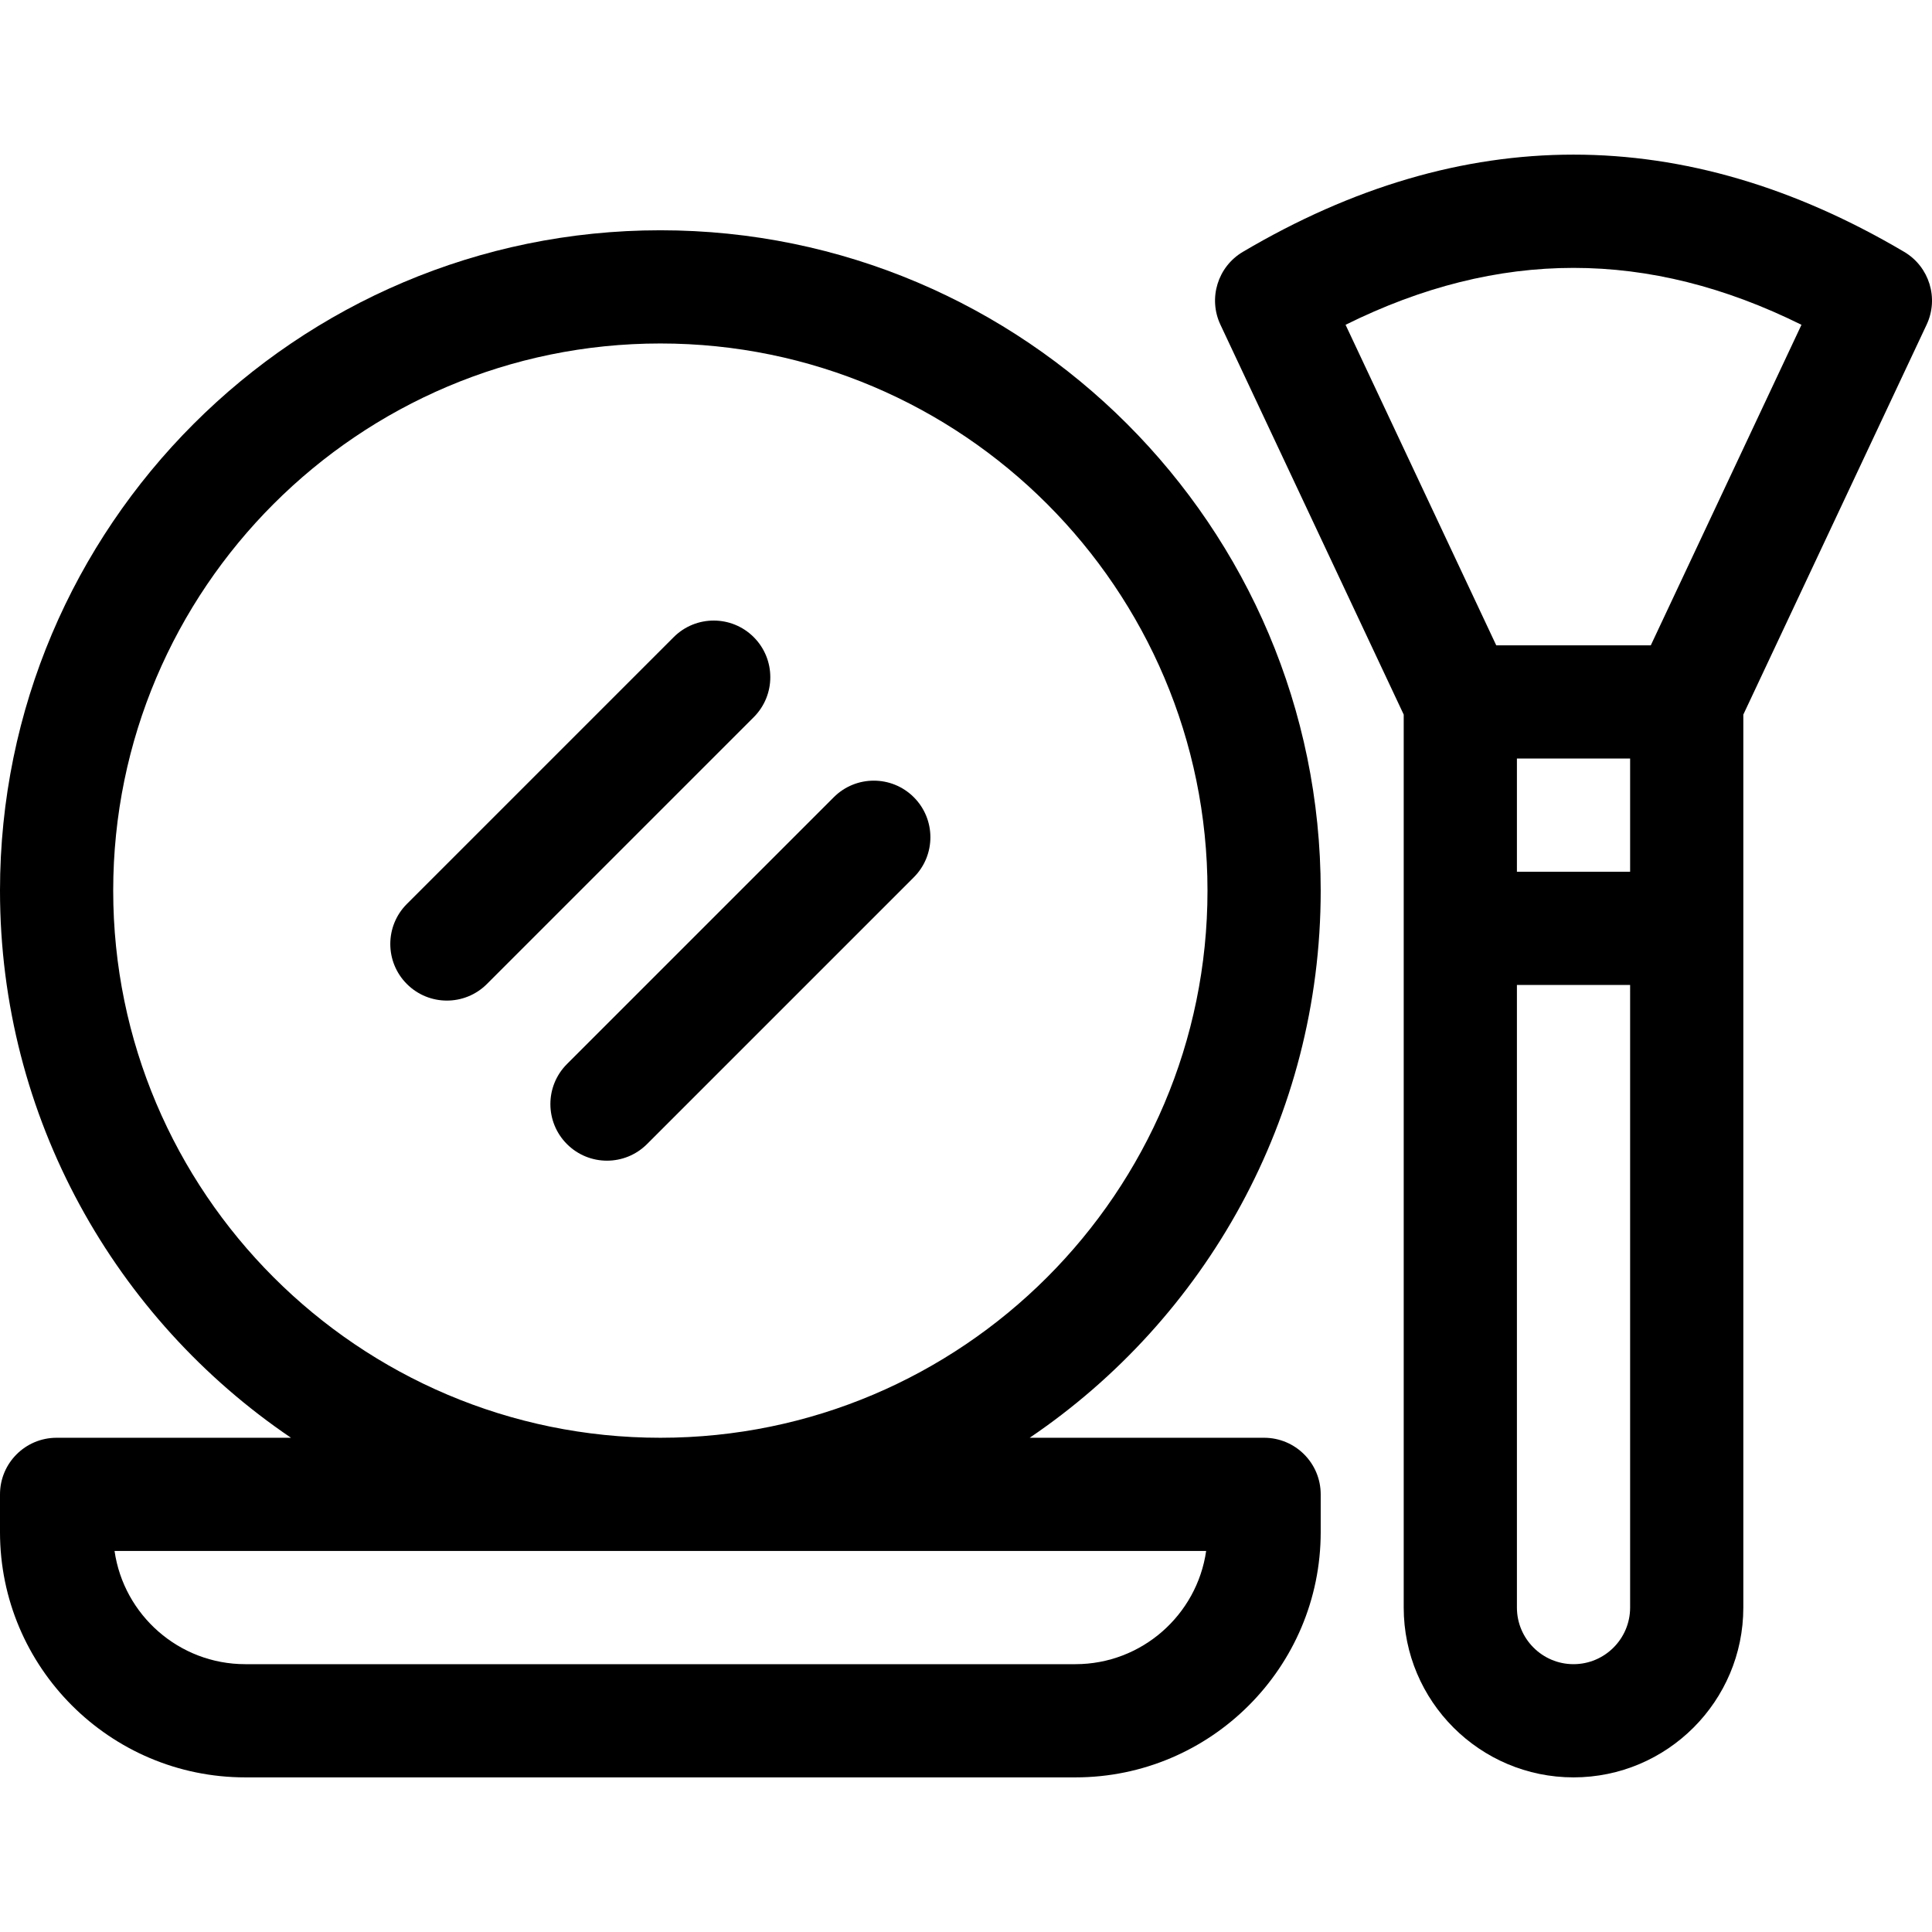 <svg id="Capa_1" enable-background="new 0 0 512.002 512.002" height="512" viewBox="0 0 512.002 512.002" width="512" xmlns="http://www.w3.org/2000/svg"><g><path d="m350 236.025c0-96.495-78.505-175-175-175s-175 78.505-175 175c0 60.264 30.621 113.51 77.12 145h-62.12c-8.284 0-15 6.716-15 15v10c0 35.841 29.159 65 65 65h220c35.841 0 65-29.159 65-65v-10c0-8.284-6.716-15-15-15h-62.12c46.499-31.49 77.12-84.736 77.12-145zm-30.356 175c-2.434 16.939-17.042 30-34.644 30h-220c-17.602 0-32.21-13.061-34.644-30zm-144.644-30c-79.953 0-145-65.047-145-145s65.047-145 145-145 145 65.047 145 145-65.047 145-145 145z"/><path d="m220.962 211.276-70.71 70.71c-5.858 5.858-5.858 15.355 0 21.213 2.929 2.929 6.768 4.394 10.606 4.394s7.678-1.464 10.606-4.394l70.71-70.71c5.858-5.858 5.858-15.355 0-21.213-5.857-5.858-15.355-5.858-21.212 0z"/><path d="m199.749 168.85c-5.857-5.858-15.355-5.858-21.213 0l-70.71 70.71c-5.858 5.858-5.858 15.355 0 21.213 2.929 2.929 6.768 4.394 10.606 4.394s7.678-1.464 10.606-4.394l70.71-70.71c5.858-5.858 5.858-15.355.001-21.213z"/><path d="m504.631 66.748c-58.146-34.36-117.115-34.36-175.262 0-6.661 3.937-9.235 12.293-5.944 19.295l48.575 103.332v236.65c0 24.813 20.187 45 45 45s45-20.187 45-45v-236.65l48.575-103.332c3.291-7.002.717-15.359-5.944-19.295zm-72.631 164.277h-30v-30h30zm-15 210c-8.271 0-15-6.729-15-15v-165h30v165c0 8.271-6.729 15-15 15zm20.477-270h-40.953l-39.934-84.95c40.537-20.108 80.283-20.108 120.82 0z"/></g></svg>